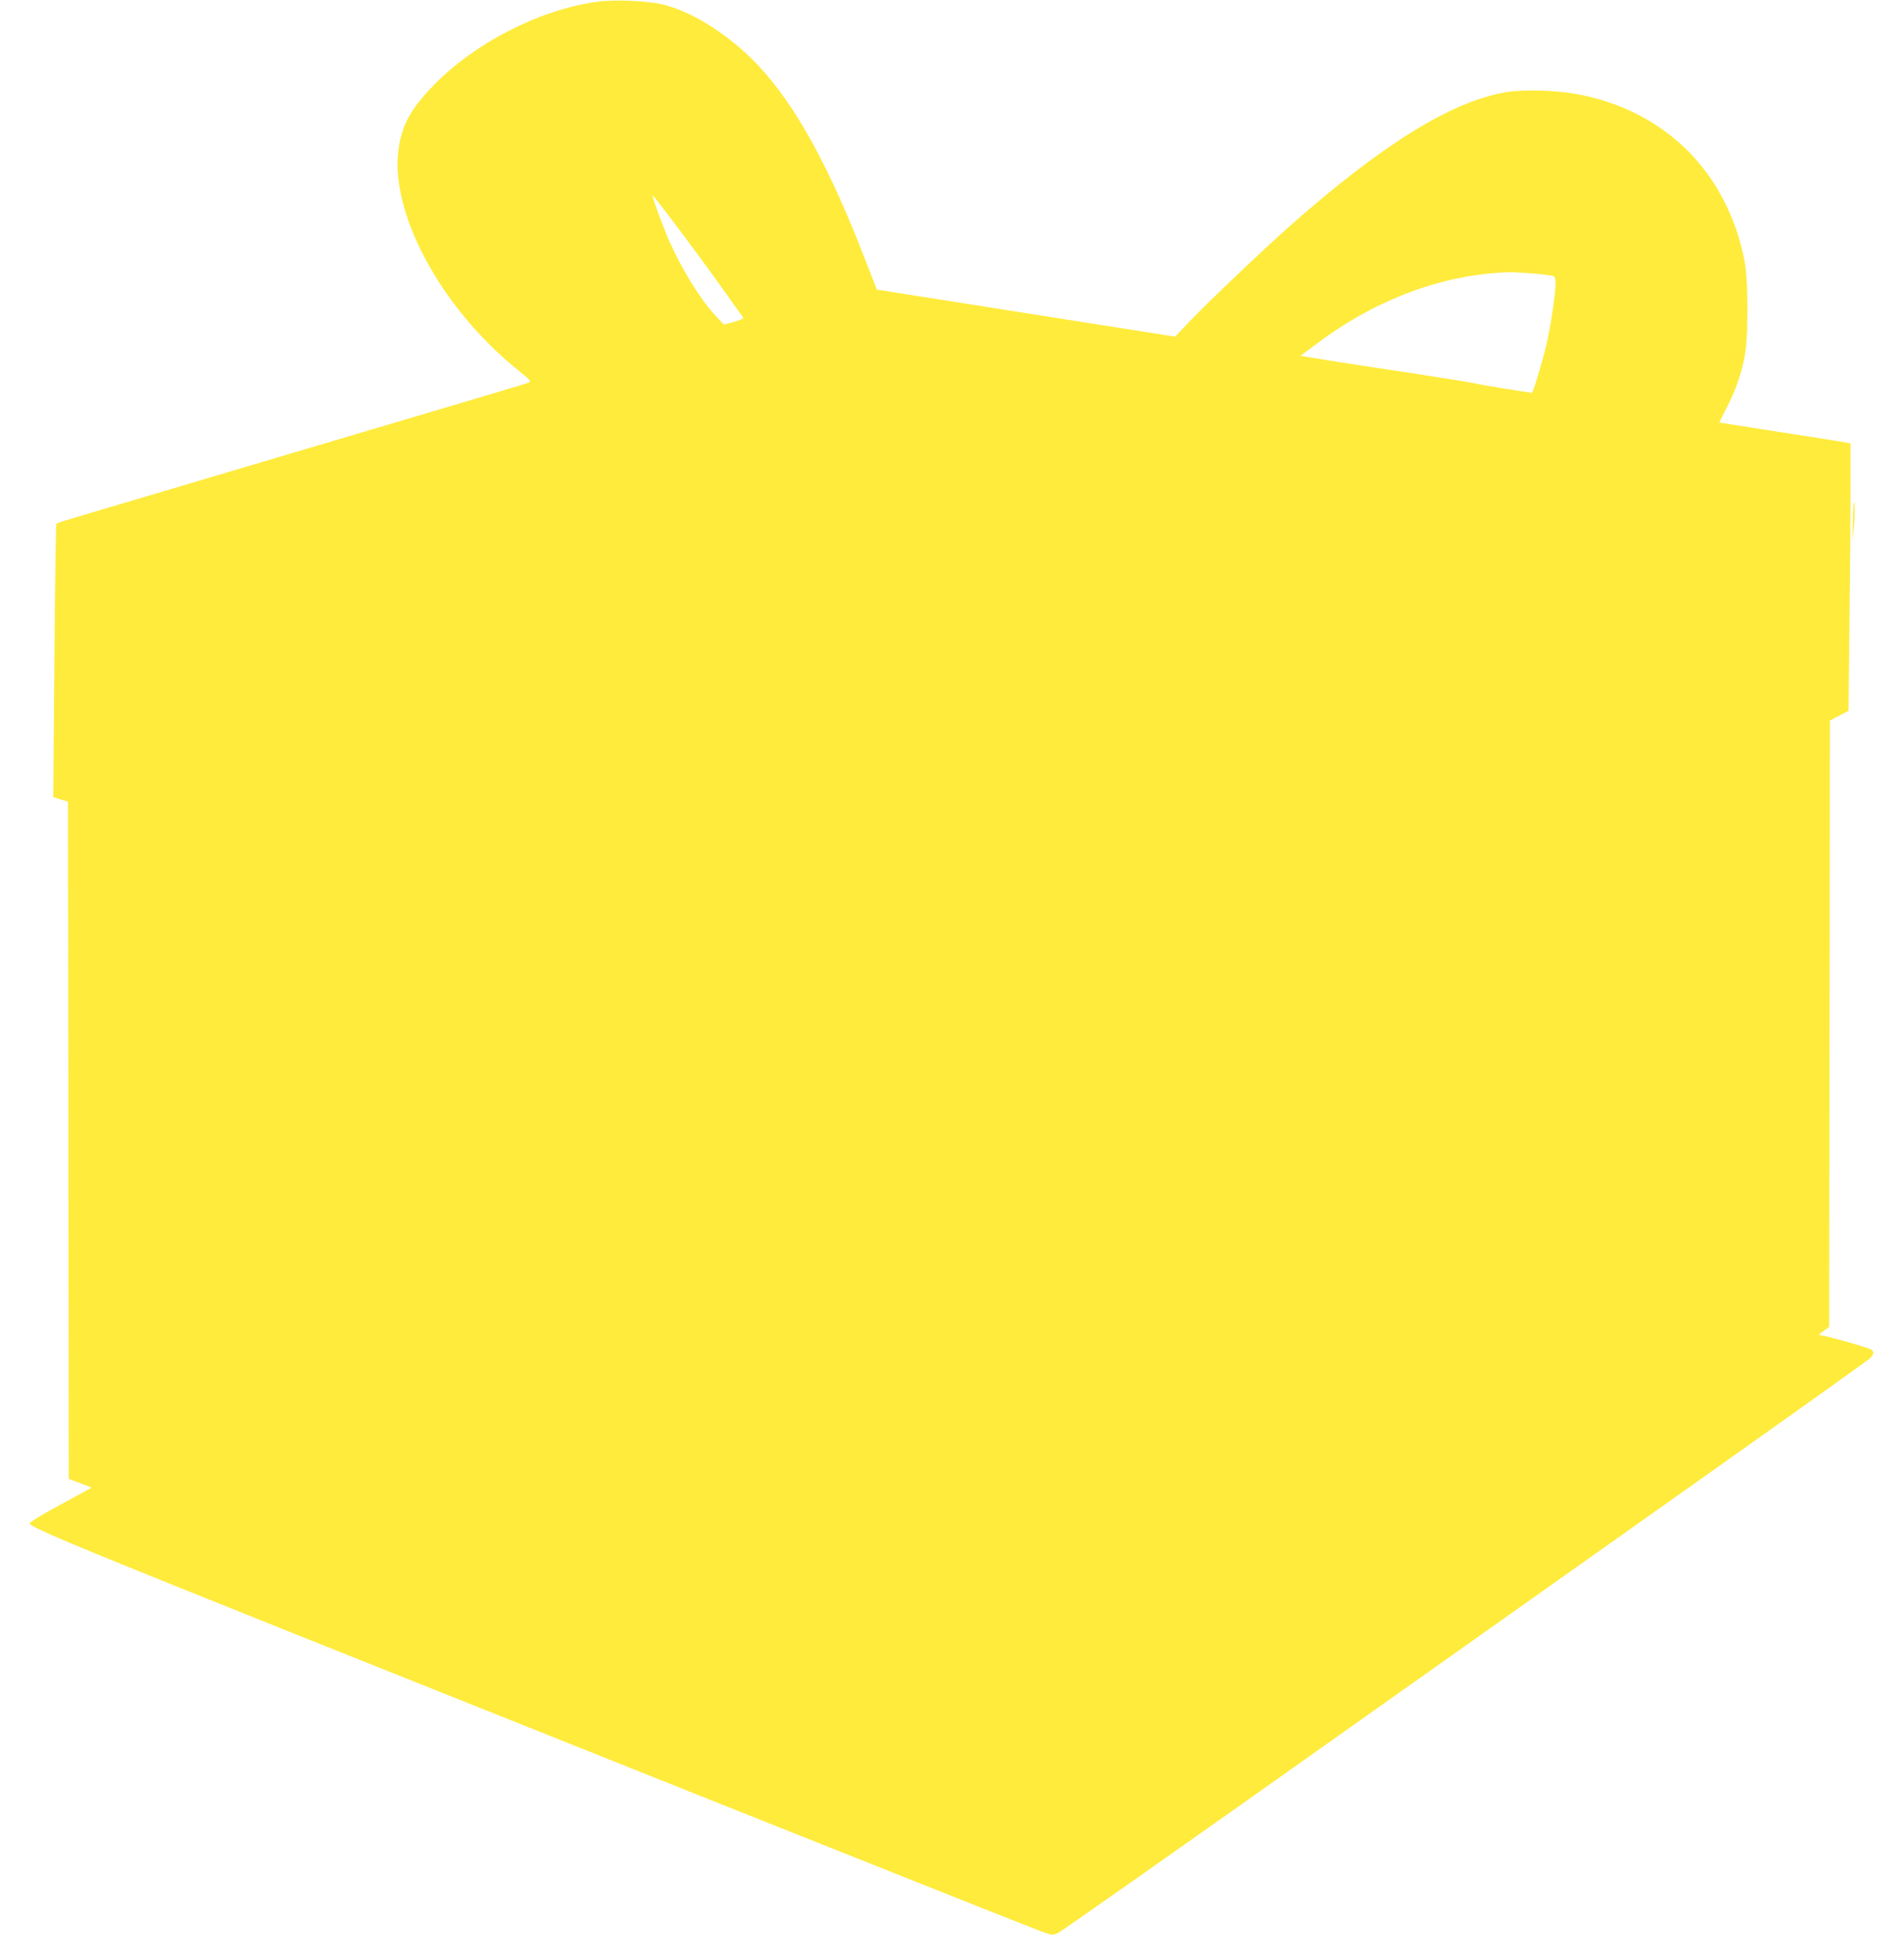 <?xml version="1.0" standalone="no"?>
<!DOCTYPE svg PUBLIC "-//W3C//DTD SVG 20010904//EN"
 "http://www.w3.org/TR/2001/REC-SVG-20010904/DTD/svg10.dtd">
<svg version="1.0" xmlns="http://www.w3.org/2000/svg"
 width="1246pt" height="1280pt" viewBox="0 0 1246 1280"
 preserveAspectRatio="xMidYMid meet">
<g transform="translate(0,1280) scale(0.1,-0.1)"
fill="#ffeb3b" stroke="none">
<path d="M3911 12789 c-379 -51 -811 -273 -1081 -555 -140 -146 -197 -248
-220 -397 -67 -416 271 -1049 778 -1457 77 -62 90 -76 75 -82 -15 -7 -251 -78
-928 -278 -71 -21 -314 -93 -540 -160 -225 -67 -453 -135 -505 -150 -52 -15
-279 -83 -505 -150 -226 -67 -455 -135 -509 -151 -55 -16 -103 -32 -107 -36
-3 -5 -9 -409 -13 -899 l-7 -890 48 -15 48 -15 3 -2216 2 -2215 75 -28 c42
-15 75 -29 73 -30 -2 -2 -84 -47 -183 -100 -99 -53 -189 -106 -200 -116 -44
-43 -368 91 4435 -1827 1158 -462 2135 -850 2172 -863 65 -23 67 -23 104 -6
20 10 584 406 1253 879 669 474 1848 1309 2621 1856 773 547 1417 1006 1433
1020 30 28 34 44 14 60 -12 11 -279 87 -326 94 -23 3 -22 4 13 29 l36 26 3
1984 2 1984 61 32 61 32 6 563 c4 310 7 703 7 874 l0 312 -22 5 c-13 3 -205
34 -428 68 -223 35 -406 63 -408 64 -1 1 20 44 47 96 59 111 103 241 122 359
21 131 19 480 -4 600 -114 586 -523 991 -1107 1096 -137 25 -348 29 -459 10
-358 -63 -806 -341 -1416 -880 -153 -135 -543 -506 -646 -615 l-99 -104 -976
154 -976 154 -68 175 c-244 634 -464 1033 -713 1297 -183 192 -422 345 -617
393 -100 25 -316 34 -429 19z m822 -1884 c66 -93 124 -175 129 -181 6 -8 -12
-17 -58 -30 l-67 -18 -56 60 c-94 100 -217 298 -300 484 -38 84 -111 282 -111
301 0 13 312 -403 463 -616z m5304 105 c61 -5 118 -13 127 -16 11 -4 16 -19
16 -44 0 -72 -32 -285 -60 -405 -28 -116 -87 -315 -95 -315 -19 0 -338 52
-365 60 -19 5 -199 34 -400 65 -201 30 -393 59 -427 65 -35 5 -92 15 -128 20
-36 6 -94 15 -130 21 l-64 11 107 80 c394 294 828 454 1262 467 25 0 95 -4
157 -9z"/>
<path d="M12131 9510 c-1 -3 -4 -61 -6 -130 l-3 -125 9 90 c8 75 8 182 0 165z"/>
</g>
</svg>
